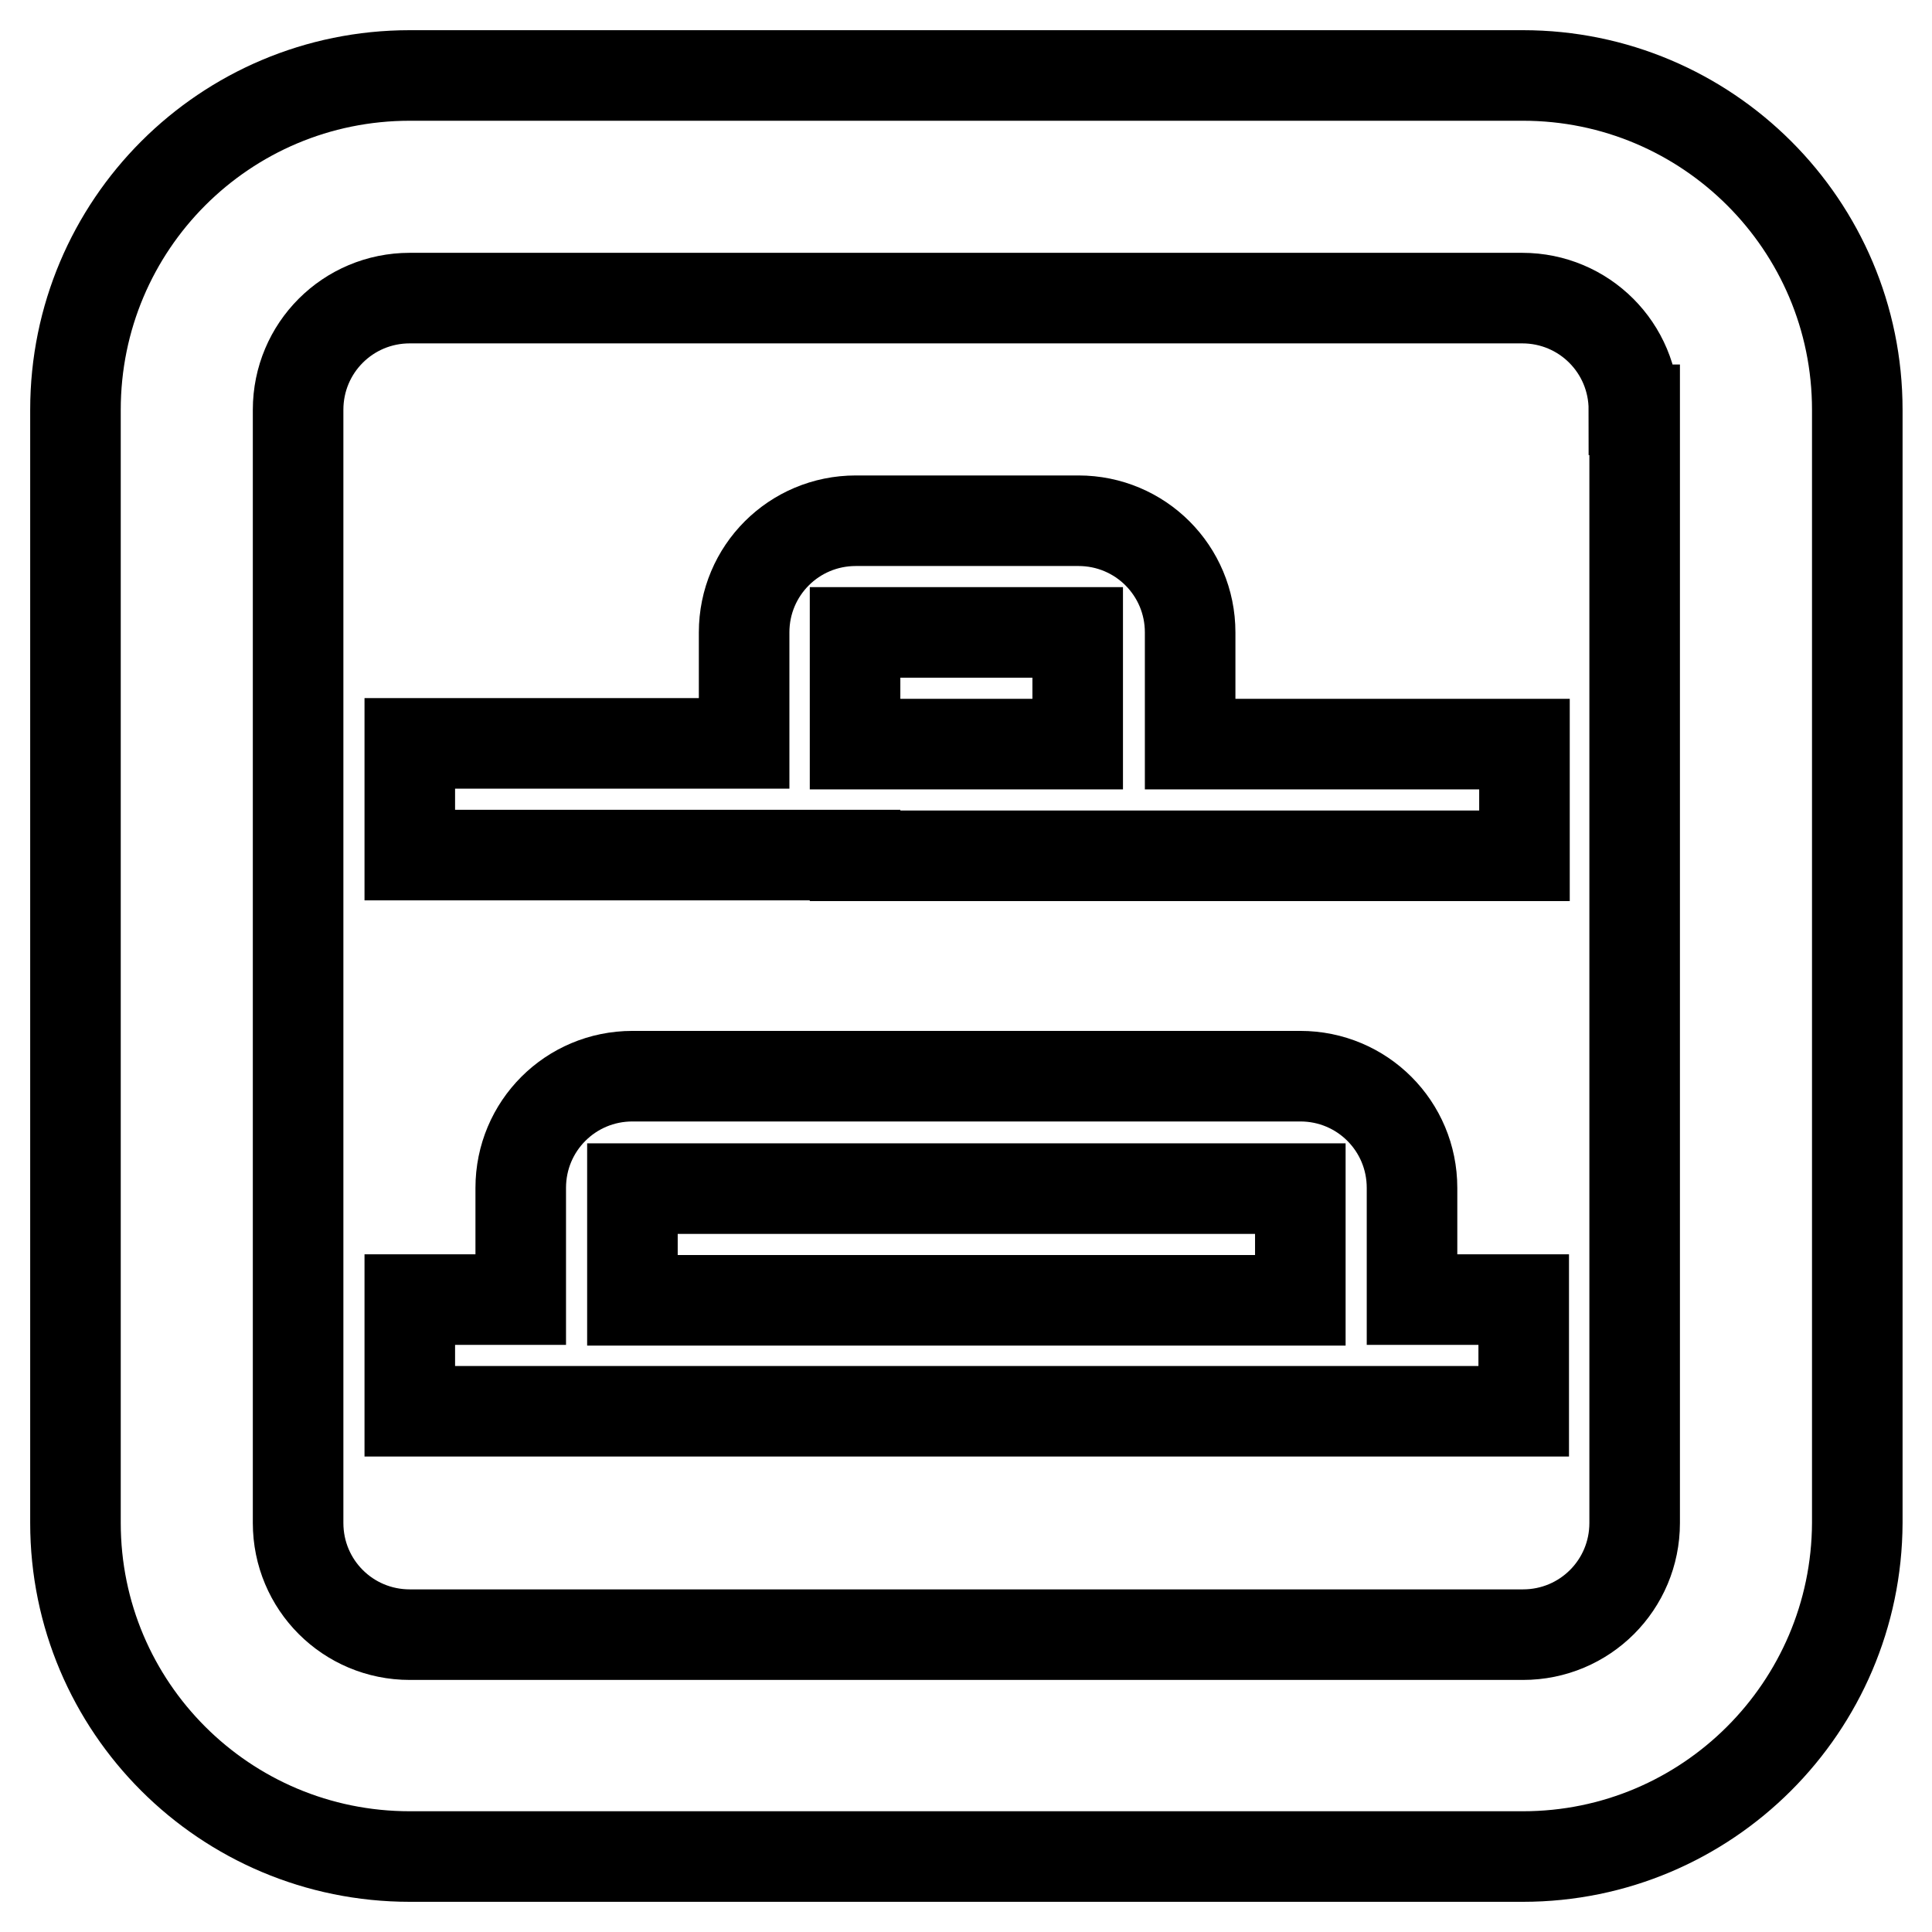 <?xml version="1.0" encoding="utf-8"?>
<!-- Svg Vector Icons : http://www.onlinewebfonts.com/icon -->
<!DOCTYPE svg PUBLIC "-//W3C//DTD SVG 1.1//EN" "http://www.w3.org/Graphics/SVG/1.1/DTD/svg11.dtd">
<svg version="1.1" xmlns="http://www.w3.org/2000/svg" xmlns:xlink="http://www.w3.org/1999/xlink" x="0px" y="0px" viewBox="0 0 256 256" enable-background="new 0 0 256 256" xml:space="preserve">
<g> <path stroke-width="12" fill-opacity="0" stroke="#000000"  d="M201.8,246H54.3C29.8,246,10,226.2,10,201.8V54.3C10,29.8,29.8,10,54.3,10h147.5 c24.4,0,44.3,19.8,44.3,44.3v147.5C246,226.2,226.2,246,201.8,246z M216.5,54.3c0-8.2-6.6-14.8-14.8-14.8H54.3 c-8.2,0-14.8,6.6-14.8,14.8v147.5c0,8.2,6.6,14.8,14.8,14.8h147.5c8.2,0,14.8-6.6,14.8-14.8V54.3z M83.8,187H54.3v-14.8H69v-14.8 c0-8.2,6.6-14.8,14.8-14.8h88.5c8.2,0,14.8,6.6,14.8,14.8v14.8h14.8V187H83.8z M172.3,157.5H83.8v14.8h88.5V157.5z M113.3,113.3 h-59V98.5h44.3V83.8c0-8.2,6.6-14.8,14.8-14.8h29.5c8.2,0,14.8,6.6,14.8,14.8v14.8h44.3v14.8H113.3z M142.8,83.8h-29.5v14.8h29.5 V83.8z"/></g>
</svg>